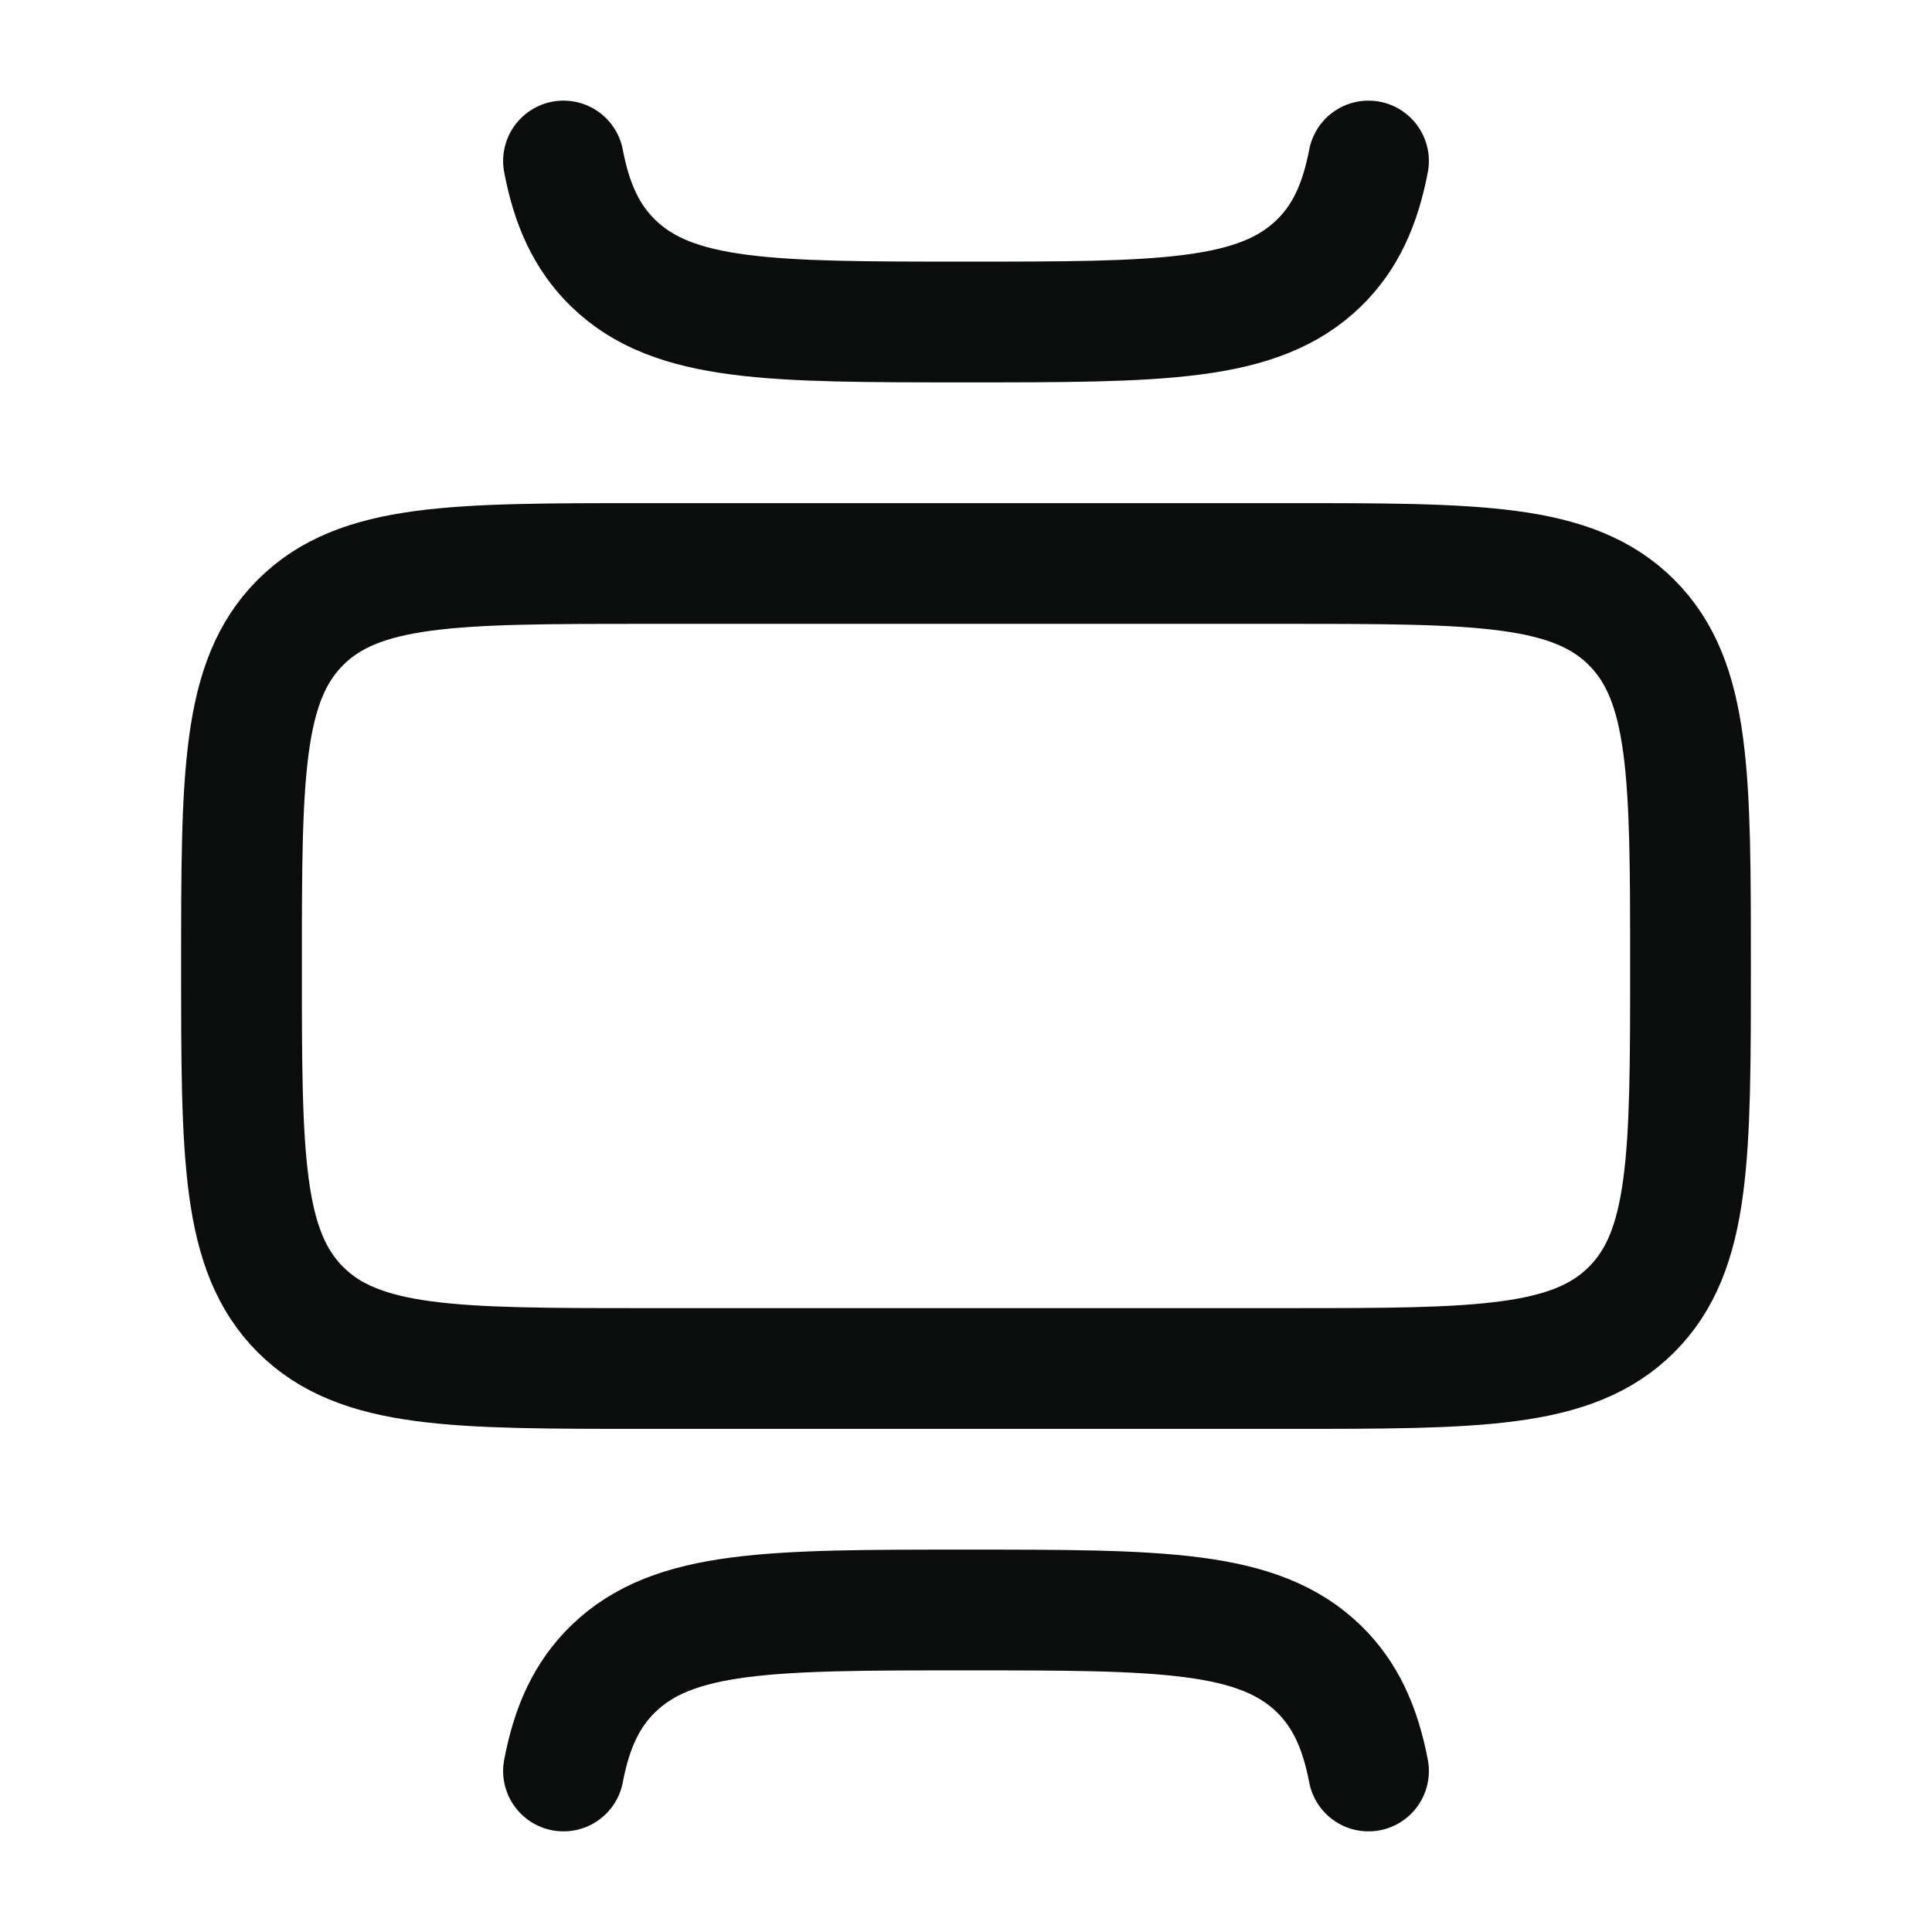 <svg xmlns="http://www.w3.org/2000/svg" width="24" height="24" fill="none"><path stroke="#0A0D0B" stroke-linecap="round" stroke-linejoin="round" stroke-width="1.5" d="M16 7c2.357 0 3.535 0 4.268.732C21 8.464 21 9.643 21 12c0 2.357 0 3.536-.732 4.268C19.535 17 18.357 17 16 17H8c-2.357 0-3.536 0-4.268-.732C3 15.536 3 14.357 3 12c0-2.357 0-3.536.732-4.268C4.464 7 5.643 7 8 7h8zm1-5c-.105.547-.29.95-.616 1.268C15.632 4 14.42 4 12 4c-2.421 0-3.632 0-4.384-.732C7.29 2.95 7.104 2.547 7 2m10 20c-.105-.547-.29-.95-.616-1.268C15.632 20 14.42 20 12 20c-2.421 0-3.632 0-4.384.732-.327.319-.512.721-.616 1.268"/></svg>